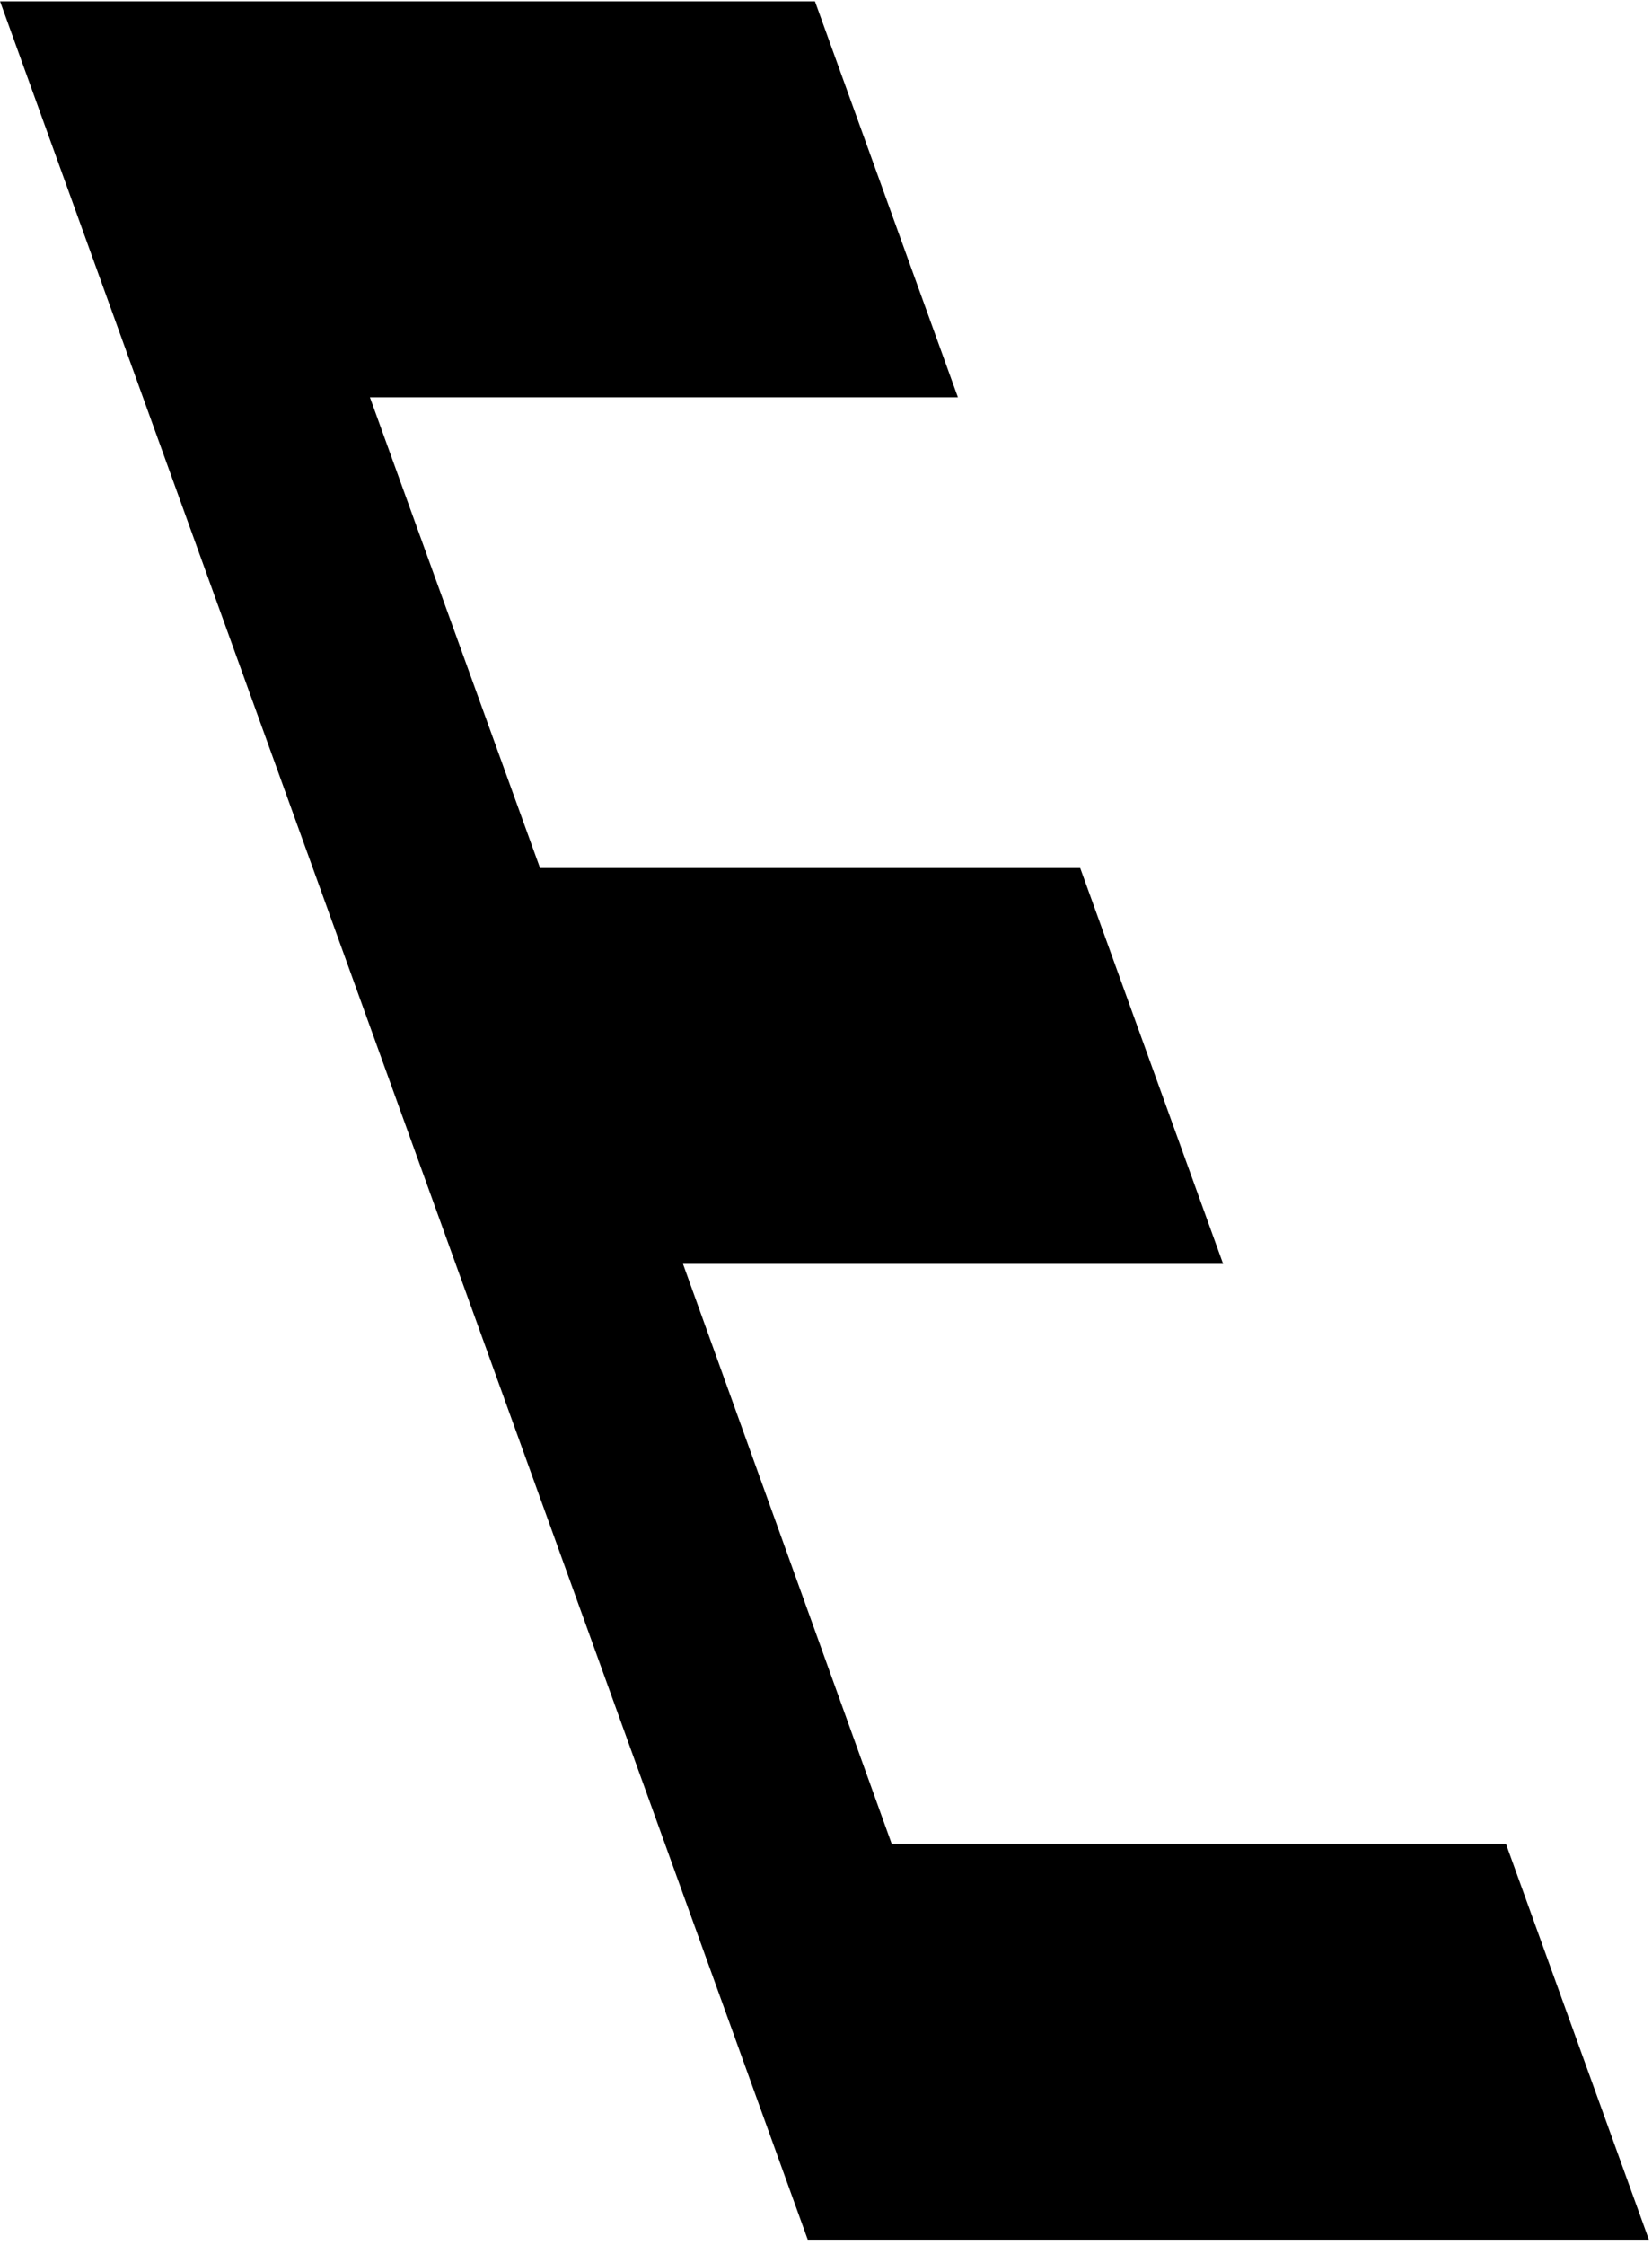 <?xml version="1.0" encoding="UTF-8"?> <svg xmlns="http://www.w3.org/2000/svg" width="204" height="277" viewBox="0 0 204 277" fill="none"><path d="M100.637 0.17L118.29 49.025H45.679L66.687 107.112H133.39L151.043 155.966H84.341L110.108 227.517H185.958L203.612 276.372H99.746L0.01 0.17H100.637Z" fill="black"></path></svg> 
